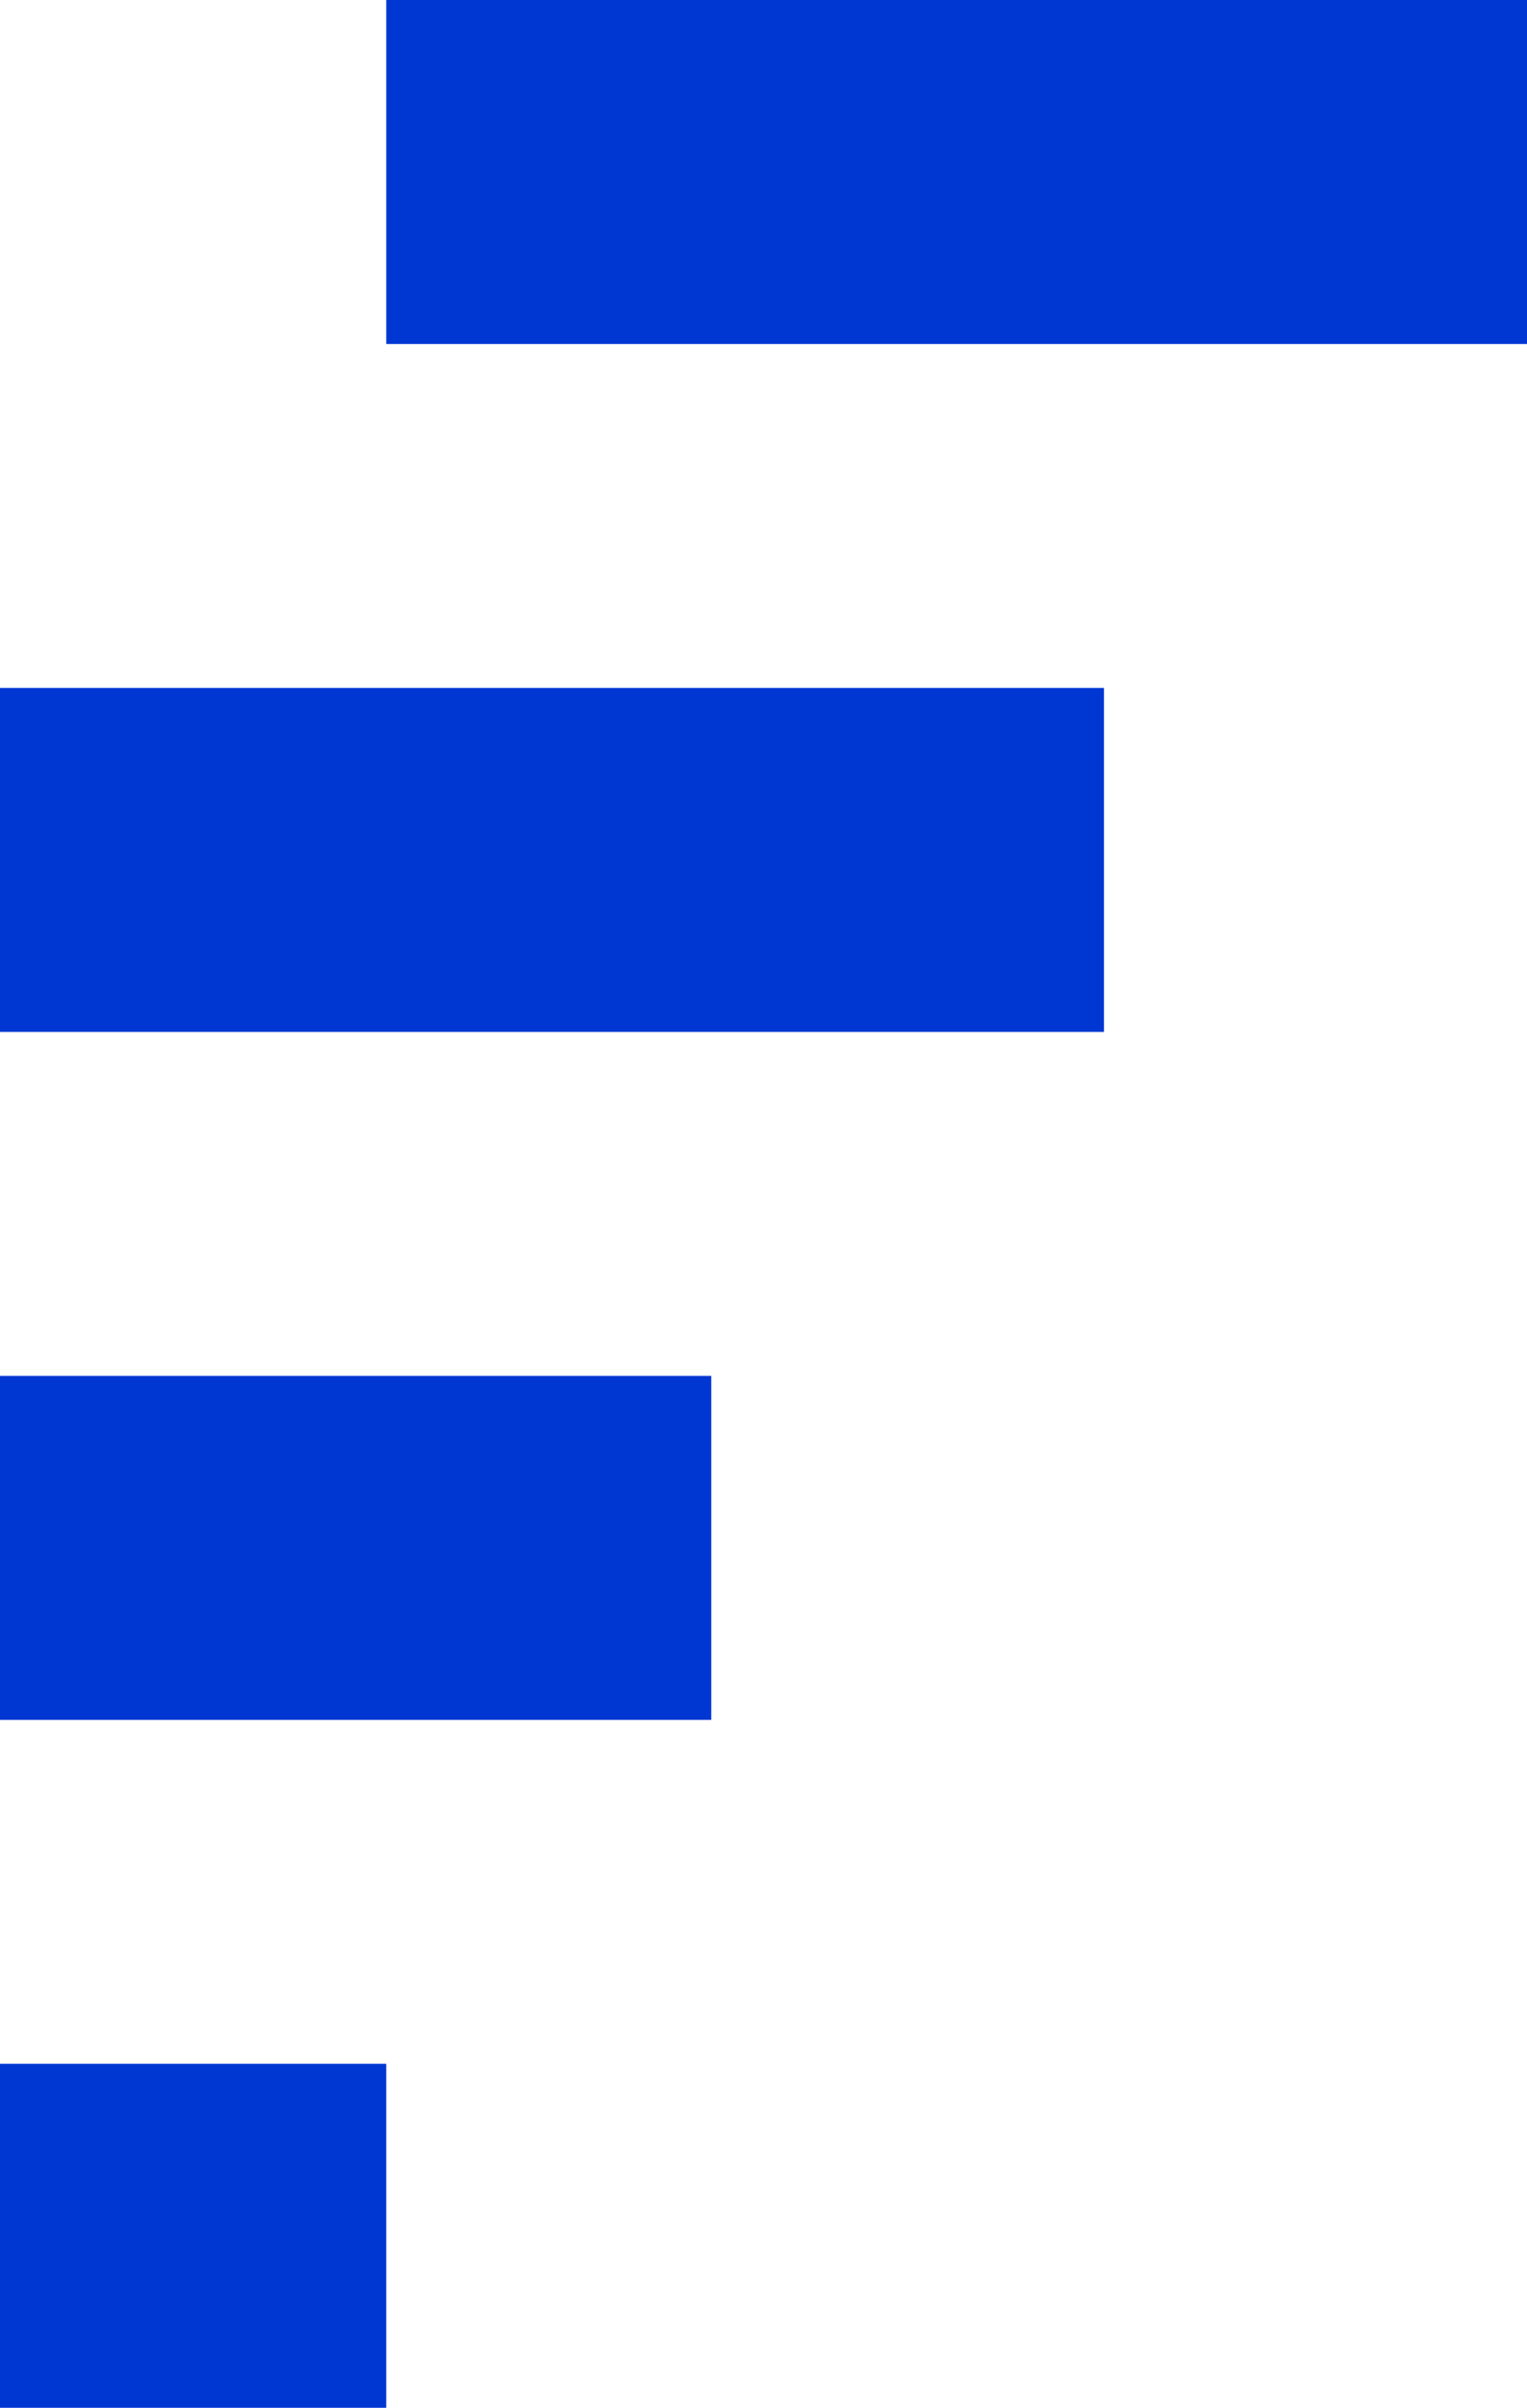 <?xml version="1.0" encoding="UTF-8"?>
<svg id="Layer_2" data-name="Layer 2" xmlns="http://www.w3.org/2000/svg" viewBox="0 0 184.1 290.34">
  <defs>
    <style>
      .cls-1 {
        fill: #0037d3;
        stroke-width: 0px;
      }
    </style>
  </defs>
  <g id="elementit">
    <g id="Layer_1-2" data-name="Layer 1-2">
      <rect class="cls-1" x="46.57" width="137.53" height="41.48"/>
      <rect class="cls-1" y="165.91" width="85.75" height="41.48"/>
      <rect class="cls-1" y="248.86" width="46.57" height="41.48"/>
      <rect class="cls-1" y="82.95" width="133.1" height="41.48"/>
    </g>
  </g>
</svg>